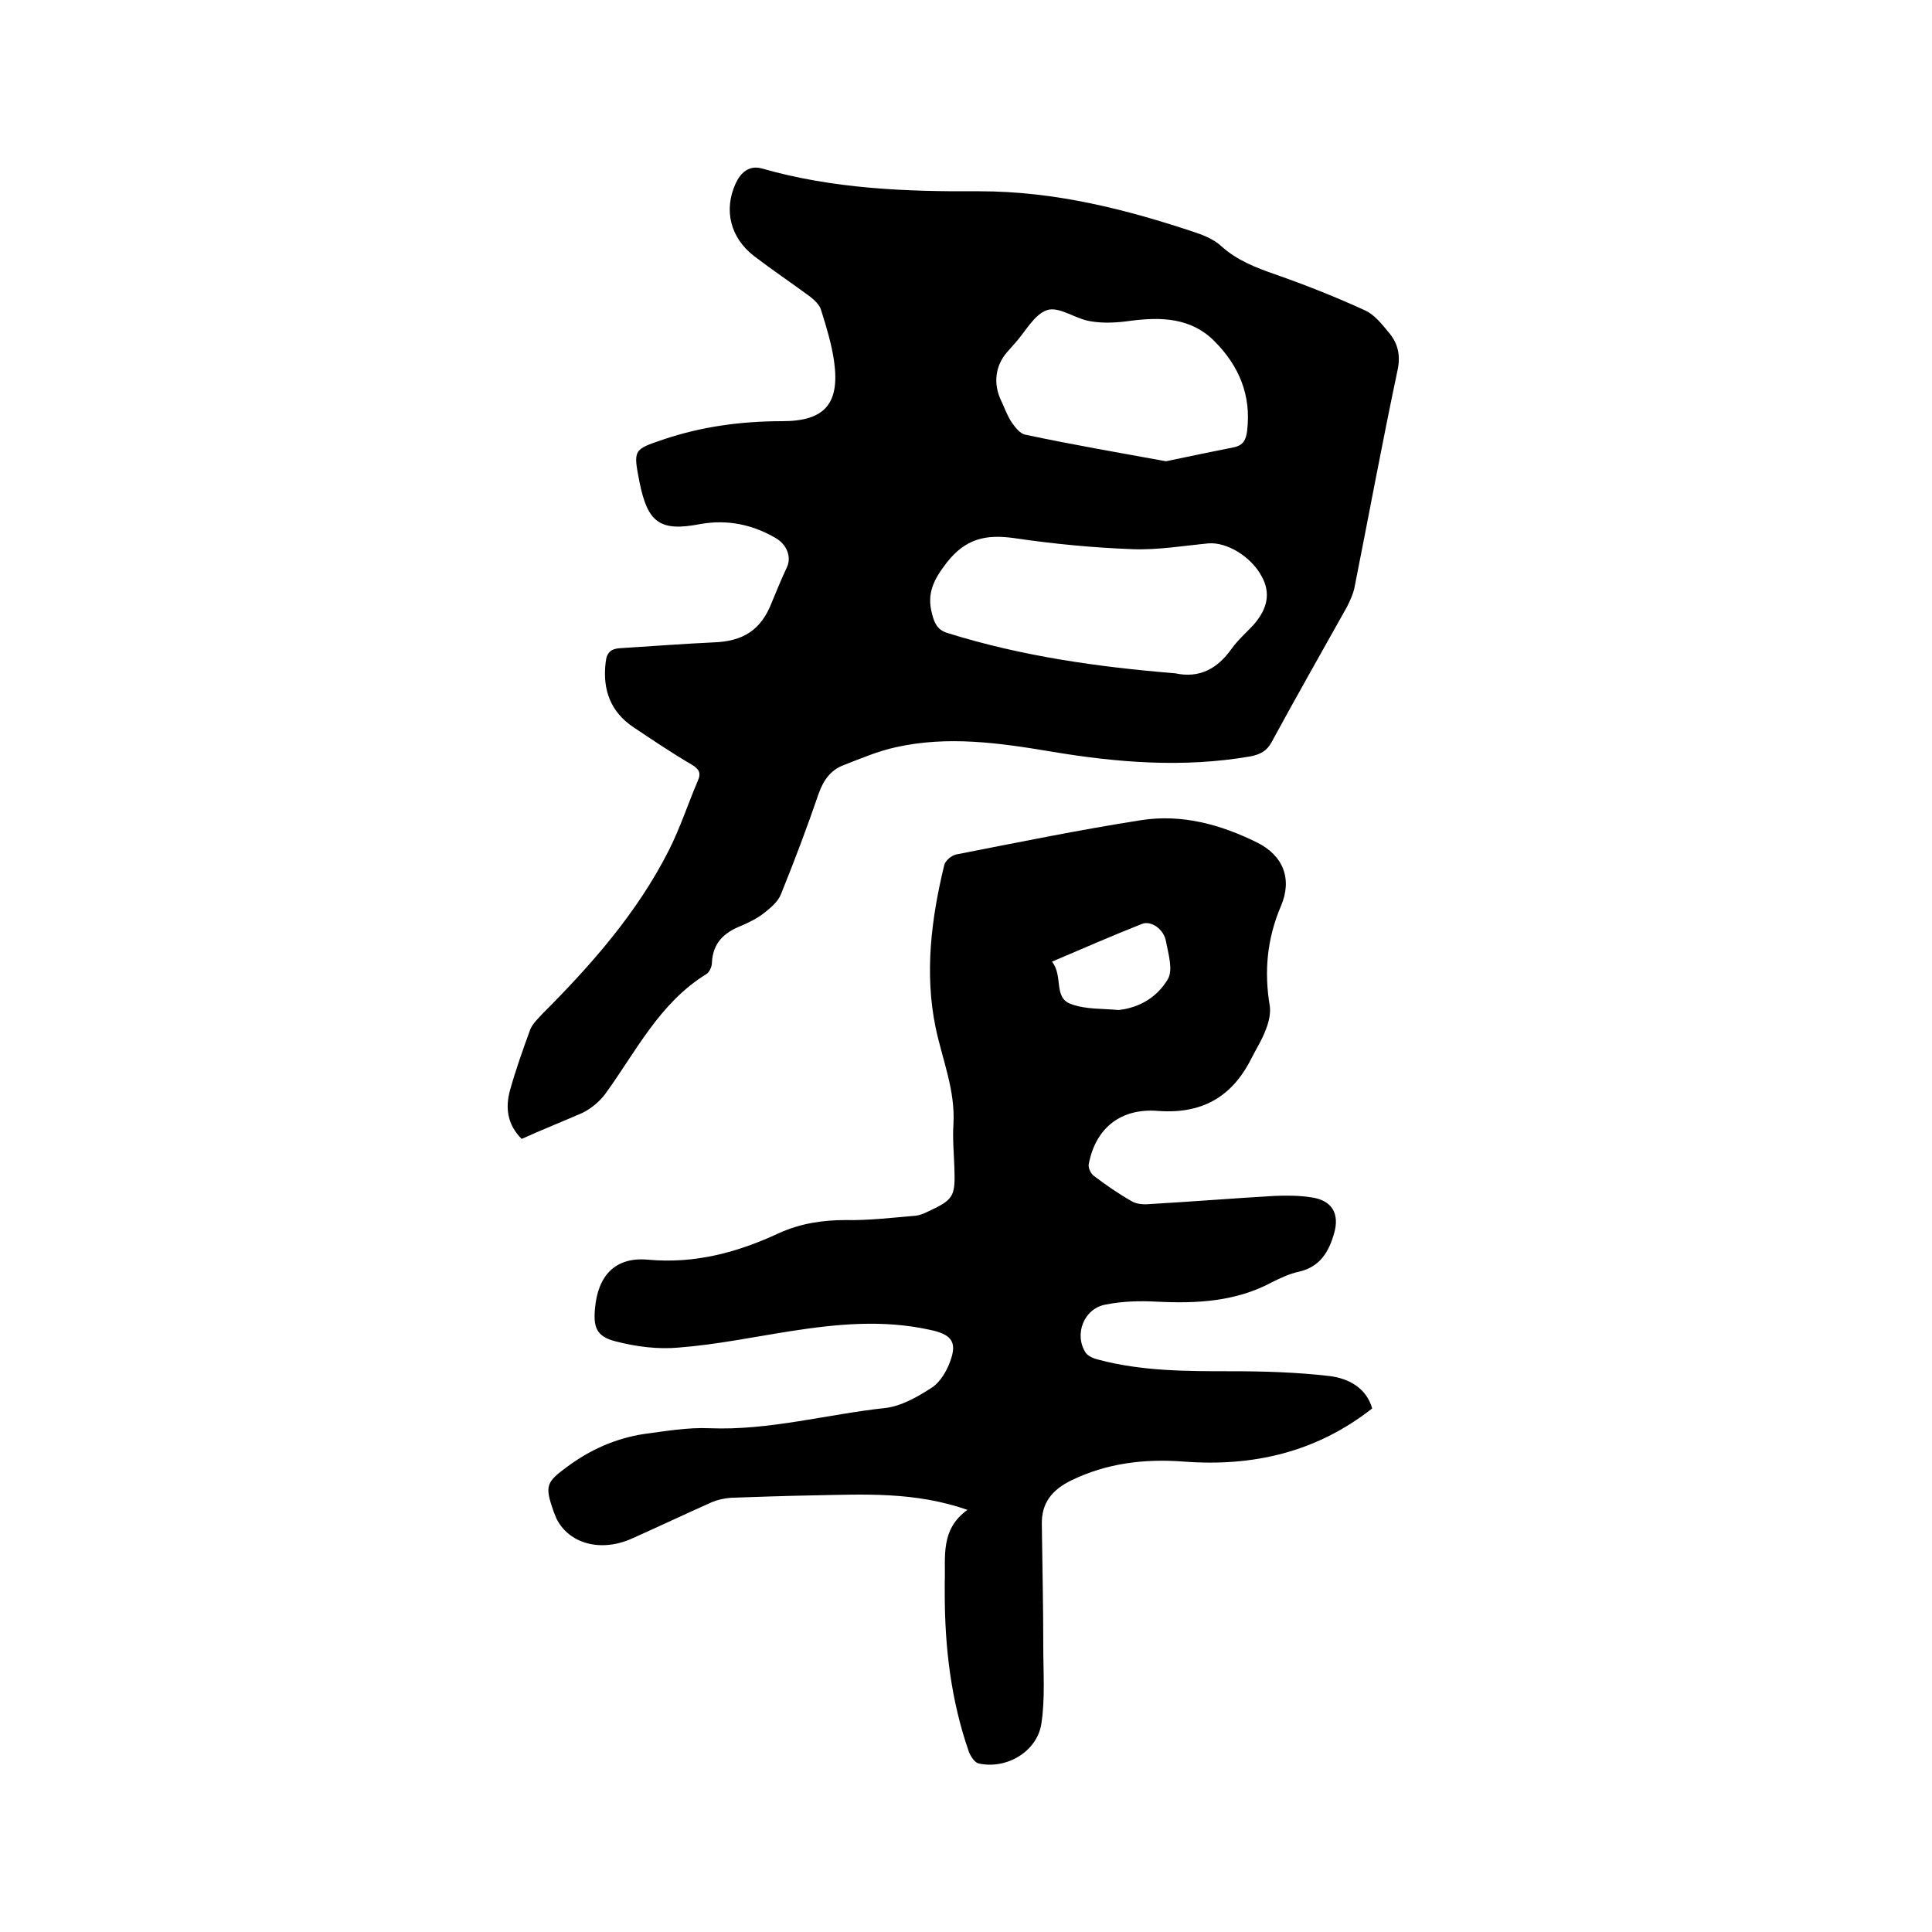 <svg enable-background="new 0 0 400 400" viewBox="0 0 400 400" xmlns="http://www.w3.org/2000/svg"><path d="m108 235.8c-3-3-3.4-6.5-2.4-10.1 1.2-4.3 2.7-8.5 4.2-12.6.5-1.2 1.6-2.2 2.5-3.2 10.1-10.1 19.6-20.9 26.1-33.7 2.4-4.7 4-9.7 6.1-14.6.7-1.6.2-2.4-1.3-3.3-4.1-2.4-8.1-5.1-12-7.7-4.8-3.2-6.5-7.8-5.8-13.5.2-2 1.1-2.8 3-2.9 6.4-.4 12.9-.9 19.3-1.2 6.2-.2 9.9-2.6 12.1-8.3 1-2.4 2-4.9 3.1-7.2 1-2.1.1-4.7-2.3-6.1-4.8-2.8-10-3.9-15.6-2.9-8.3 1.6-10.9-.2-12.6-8.7-1.3-6.7-1.3-6.7 4.9-8.8 8-2.7 16.2-3.8 24.7-3.8 8.7 0 11.9-3.6 10.7-12.3-.5-3.6-1.6-7.2-2.7-10.7-.3-1.1-1.4-2.1-2.3-2.8-3.8-2.8-7.8-5.5-11.6-8.4-4.9-3.8-6.3-9.5-3.8-15 1-2.2 2.8-3.9 5.5-3.1 14.7 4.2 29.8 4.8 45 4.7 15.6 0 30.3 3.7 44.9 8.6 1.8.6 3.8 1.5 5.2 2.8 3.2 2.9 7.1 4.4 11.1 5.8 6.3 2.2 12.6 4.7 18.7 7.5 1.9.9 3.4 2.8 4.8 4.5 1.8 2.1 2.5 4.5 1.9 7.6-3.2 15.1-6 30.3-9 45.4-.3 1.3-.9 2.6-1.5 3.8-5.2 9.3-10.5 18.6-15.6 28-1 1.9-2.4 2.6-4.4 3-13.9 2.4-27.6 1.3-41.3-1-10.7-1.8-21.4-3.3-32.1-.9-3.7.8-7.2 2.3-10.8 3.7-2.7 1-4.2 3.1-5.2 5.9-2.4 7-5 13.9-7.8 20.8-.6 1.6-2.2 2.9-3.6 4s-3.1 1.9-4.7 2.6c-3.5 1.4-5.8 3.5-6 7.6 0 .8-.5 2-1.2 2.4-9.7 6-14.5 16-20.9 24.8-1.2 1.6-2.9 3-4.7 3.9-4.1 1.8-8.4 3.5-12.6 5.4zm135.3-96.4c5.1 1.1 8.8-1 11.7-5.1 1.3-1.8 3-3.3 4.5-4.9 3-3.4 3.6-6.7 1.7-10.1-2.2-4.1-7.2-7.1-11-6.8-5.2.5-10.5 1.4-15.7 1.2-8.2-.3-16.5-1.1-24.6-2.3-5.8-.8-10 .1-13.9 5.1-2.7 3.5-4.2 6.4-3 10.7.5 2 1.2 3.3 3.3 3.9 15.4 4.8 31.1 7 47 8.3zm-1.9-43.9c5.2-1.1 9.6-2 14.1-2.9 1.9-.4 2.5-1.6 2.7-3.4.9-7.4-1.7-13.5-6.8-18.6-4.8-4.8-10.9-5-17.2-4.2-2.8.4-5.7.6-8.5.1-3.1-.5-6.4-3.1-8.9-2.3-2.7.9-4.5 4.5-6.7 6.9-.5.6-1 1.1-1.5 1.7-2.6 2.9-3 6.7-1.3 10.2.7 1.5 1.3 3.2 2.2 4.5.7 1 1.7 2.3 2.8 2.5 9.9 2.1 19.8 3.8 29.1 5.5z"/><path d="m200.3 312.6c-10.9-3.8-21.4-3.2-31.9-3-5.7.1-11.4.3-17.1.5-1.3.1-2.7.4-3.9.9-5.6 2.5-11.1 5.1-16.7 7.6-6.4 2.8-12.9 1-15.5-4.2-.2-.5-.4-1-.6-1.5-1.8-5.2-1.6-6 2.8-9.2 4.7-3.5 10-5.9 15.9-6.8 4.5-.6 9.1-1.4 13.6-1.2 12.4.5 24.3-2.9 36.5-4.2 3.2-.4 6.4-2.2 9.2-4 1.6-.9 2.9-2.8 3.7-4.6 2.1-4.8 1.1-6.6-3.9-7.6-9.6-2.1-19.1-1.2-28.7.3-7.7 1.2-15.4 2.8-23.2 3.4-4.3.4-8.9-.2-13.1-1.3-3.9-1-4.6-2.9-4.2-6.9.6-6.7 4.2-10.6 10.9-10 9.8.9 18.6-1.5 27.2-5.5 4.4-2 9-2.7 13.8-2.7 4.8.1 9.7-.5 14.5-.9.8-.1 1.6-.4 2.4-.8 5.4-2.5 5.8-3.1 5.6-9-.1-3.1-.4-6.1-.2-9.2.4-7-2.3-13.3-3.7-20-2.3-11.2-.9-22.5 1.8-33.6.2-.9 1.5-2 2.5-2.2 12.8-2.5 25.5-5.1 38.3-7.1 8.4-1.3 16.4.9 23.9 4.6 5.5 2.7 7.4 7.6 5 13.2-2.9 6.8-3.5 13.6-2.3 20.7.2 1.5-.2 3.3-.8 4.8-.8 2.2-2.1 4.2-3.1 6.2-4 7.9-10.3 11.4-19.3 10.7-7.6-.6-12.9 3.5-14.3 11.1-.1.7.4 1.8 1 2.3 2.5 1.9 5.1 3.7 7.9 5.3 1 .6 2.4.7 3.6.6 8.7-.5 17.3-1.2 26-1.7 2.5-.1 5.1-.1 7.6.3 4.3.6 5.9 3.4 4.7 7.5-1.1 3.8-2.9 6.9-7.3 7.9-1.9.4-3.8 1.3-5.6 2.2-7.5 4-15.5 4.4-23.7 4-3.6-.2-7.2-.1-10.7.6-4.5.8-6.6 6.2-4.1 10 .5.7 1.7 1.2 2.6 1.4 9 2.4 18.2 2.4 27.4 2.4 6.8 0 13.7.2 20.5 1 4 .5 7.6 2.5 8.8 6.7-11.6 9.1-24.7 12.1-39.1 11-8-.6-15.8.3-23.2 3.9-3.9 1.9-6.2 4.6-6.1 9.1.1 8.4.3 16.9.3 25.3 0 5.4.4 10.8-.4 16-.9 5.8-7.3 9.5-13 8.2-.8-.2-1.6-1.4-2-2.4-3.7-10.6-5-21.6-5-32.8 0-.7 0-1.5 0-2.2.2-5.3-1-11 4.7-15.1zm17.5-113.5c2.4 3 .2 7.5 4 8.8 3 1.1 6.4.9 9.6 1.2h.3c4.4-.5 8-2.8 10.1-6.4 1.1-1.9.1-5.2-.4-7.8-.4-2.5-3.1-4.4-5-3.6-6.1 2.4-12 5-18.6 7.8z"/></svg>